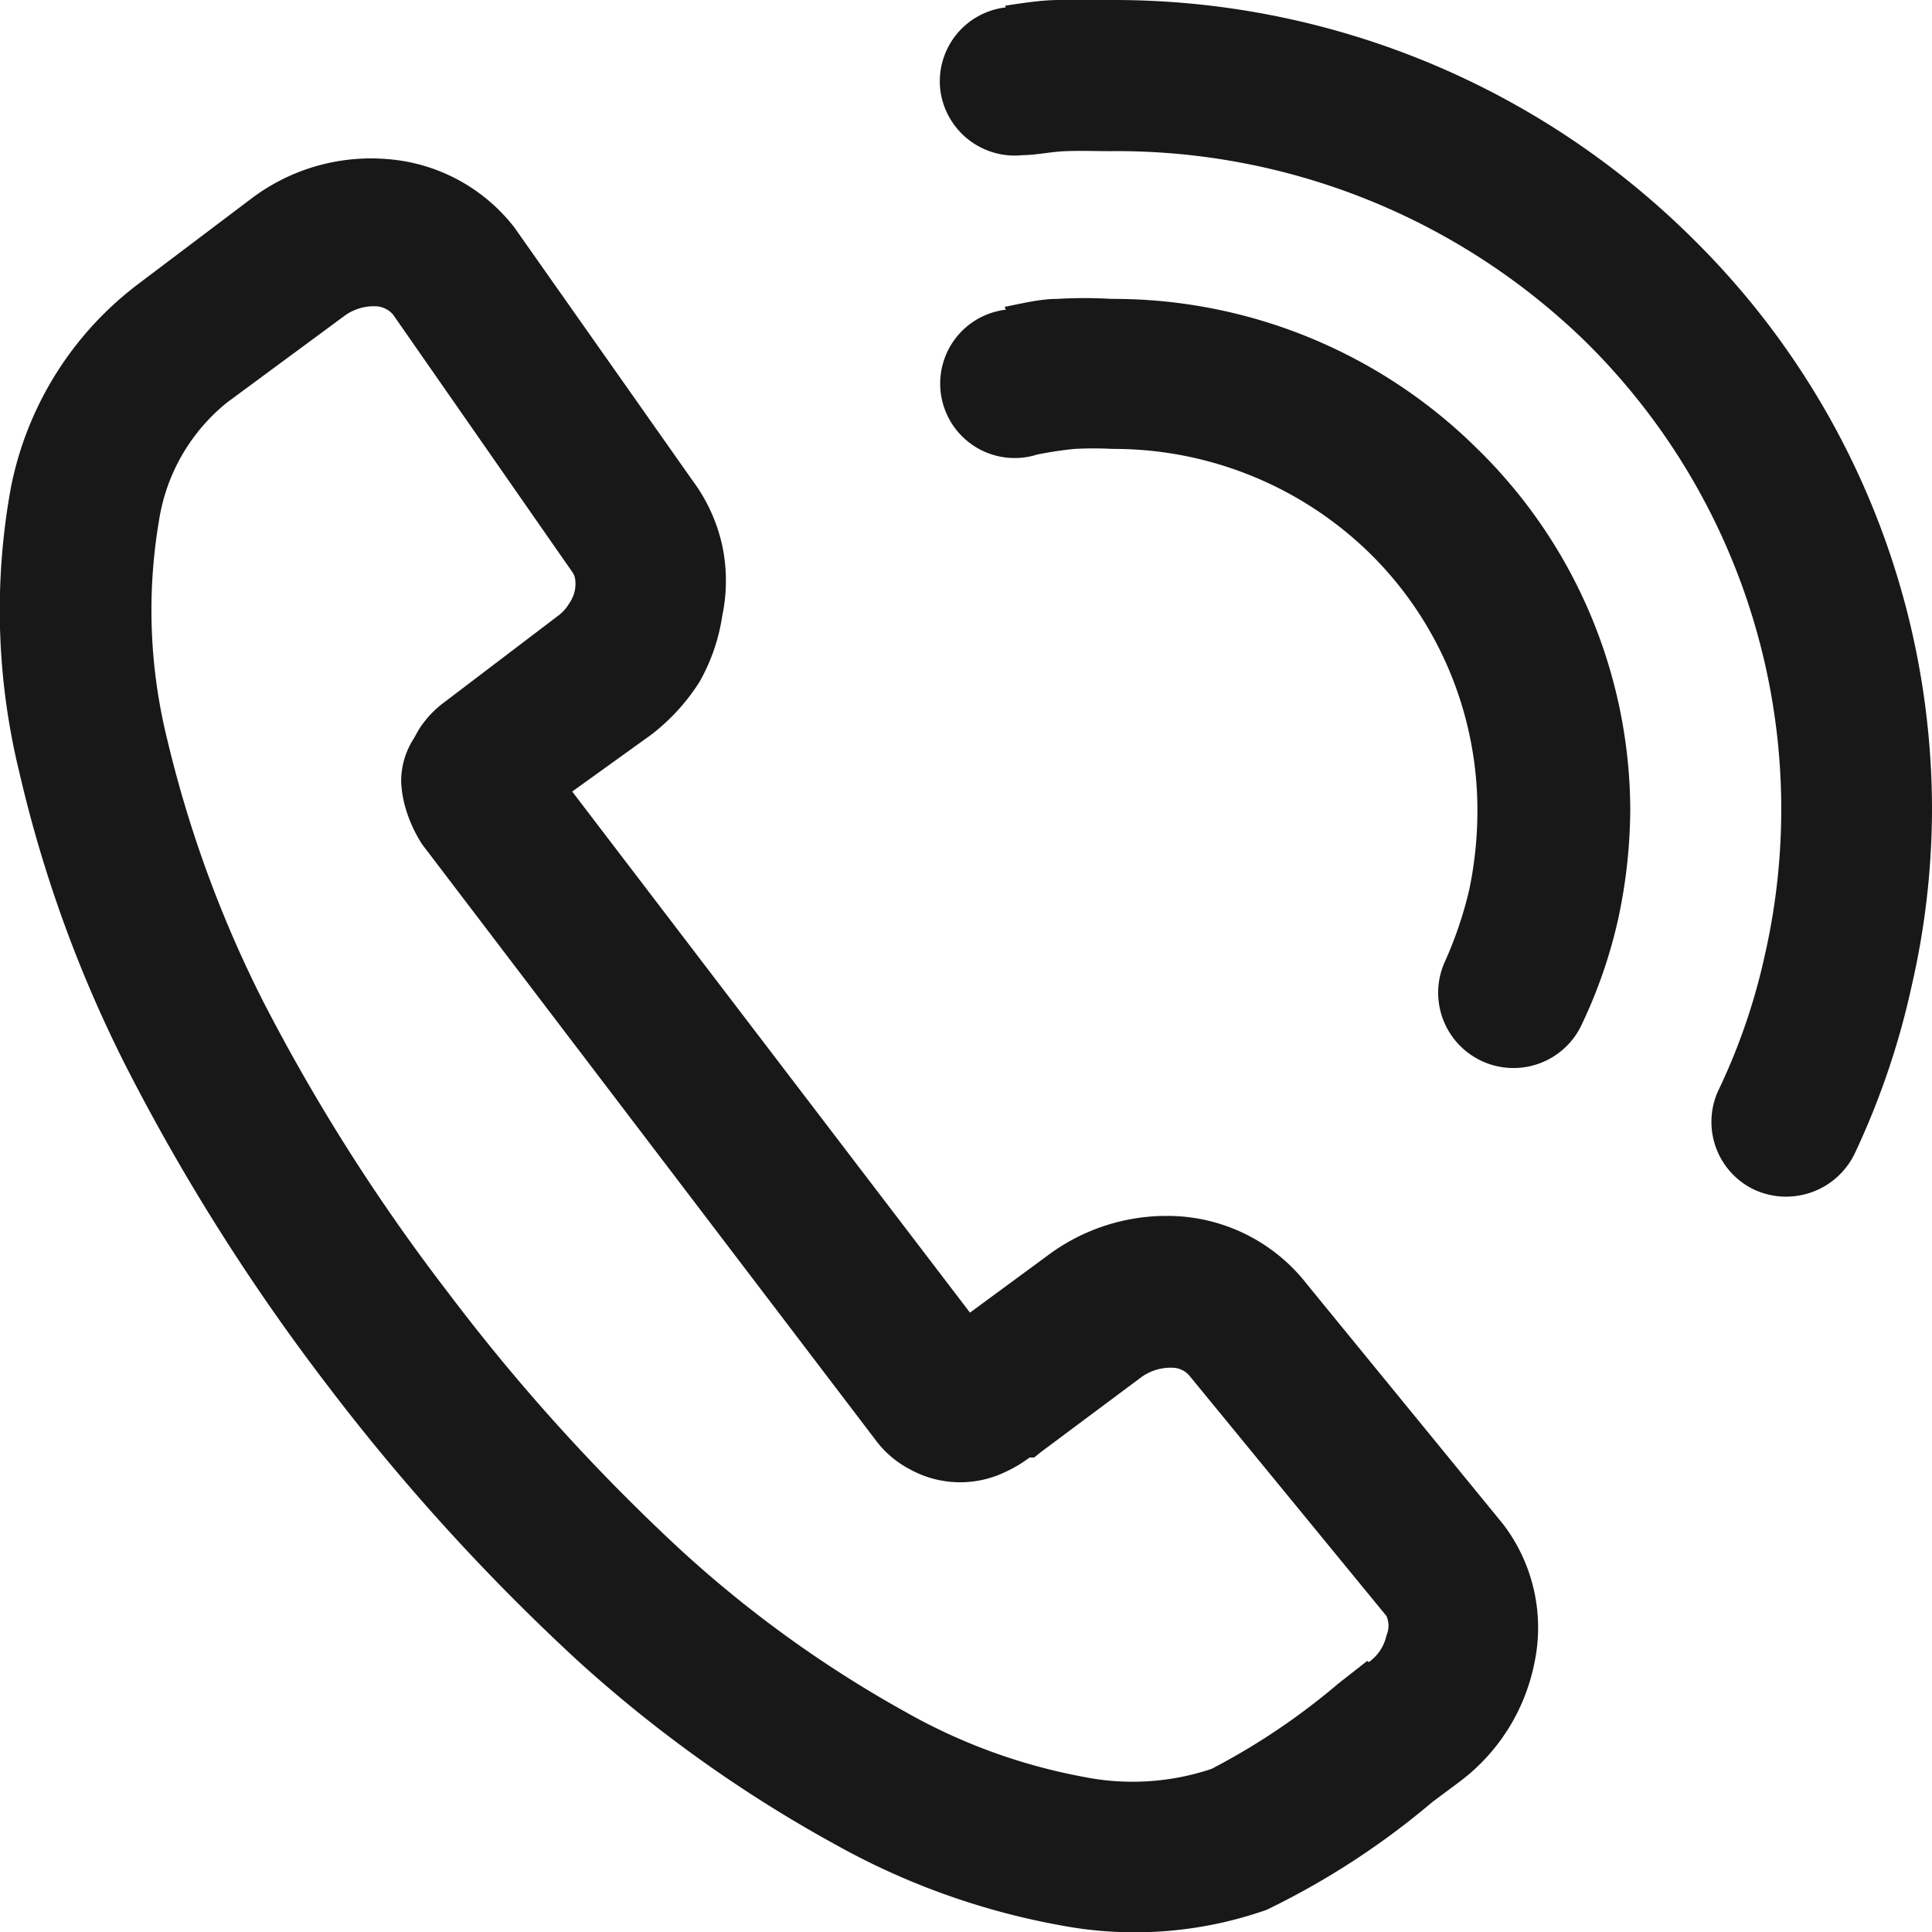 <svg xmlns="http://www.w3.org/2000/svg" viewBox="0 0 34 34"><defs><style>.a{fill:#181818;}</style></defs><path class="a" d="M24.09,29.25a.78.78,0,0,0,.31-.47.43.43,0,0,0,0-.34h0l-3.46-4.22,0,0a.4.4,0,0,0-.3-.15.88.88,0,0,0-.56.17l-1.77,1.32-.11.09-.08,0a2.43,2.43,0,0,1-.44.26h0A1.83,1.83,0,0,1,16,25.85h0a1.76,1.76,0,0,1-.57-.48l-8-10.51a2.42,2.42,0,0,1-.32-.74h0a2,2,0,0,1-.05-.35h0A1.38,1.38,0,0,1,7.28,13l.09-.16a1.79,1.79,0,0,1,.46-.49l2-1.52a.7.7,0,0,0,.18-.2.63.63,0,0,0,.11-.26.61.61,0,0,0,0-.19.31.31,0,0,0-.06-.13l0,0L6.92,5.54h0a.42.42,0,0,0-.31-.15.87.87,0,0,0-.55.17L4,7.08A3.32,3.32,0,0,0,2.8,9.15,9.44,9.44,0,0,0,2.94,13a20.82,20.82,0,0,0,1.7,4.64,33.78,33.78,0,0,0,3.24,5.1,34.47,34.47,0,0,0,4.06,4.5,20.73,20.73,0,0,0,4,2.89,10.06,10.06,0,0,0,3.13,1.14,4.38,4.38,0,0,0,2.25-.14,11.93,11.93,0,0,0,2.23-1.5l.51-.4ZM17.7,5.45A1.31,1.31,0,1,0,18.25,8a6.53,6.53,0,0,1,.66-.1,6.59,6.59,0,0,1,.67,0,6.45,6.45,0,0,1,4.56,1.87A6.34,6.34,0,0,1,26,14.27a6.84,6.84,0,0,1-.14,1.37,6.86,6.86,0,0,1-.44,1.3A1.32,1.32,0,0,0,27.85,18a8.7,8.7,0,0,0,.63-1.84,9.33,9.33,0,0,0,.21-1.92A8.92,8.92,0,0,0,26,7.9a9.1,9.1,0,0,0-6.44-2.64,8,8,0,0,0-.95,0c-.31,0-.62.08-.93.14Zm0-5.32A1.31,1.31,0,0,0,16.55,1.6,1.32,1.32,0,0,0,18,2.73c.23,0,.49-.06.76-.07s.49,0,.78,0A11.82,11.82,0,0,1,27.89,6,11.55,11.55,0,0,1,31.06,16.8a10.88,10.88,0,0,1-.82,2.39,1.32,1.32,0,0,0,.64,1.75,1.34,1.34,0,0,0,1.76-.64,13.79,13.79,0,0,0,1-2.94A13.94,13.94,0,0,0,34,14.27,14.11,14.11,0,0,0,29.77,4.18,14.45,14.45,0,0,0,19.58,0l-.94,0c-.3,0-.62.05-.95.1ZM27,29.28a3.45,3.45,0,0,1-1.32,2.08l-.47.35a13.78,13.78,0,0,1-2.92,1.9,7,7,0,0,1-3.64.27,12.78,12.78,0,0,1-3.95-1.42,23.63,23.63,0,0,1-4.55-3.25,37.25,37.25,0,0,1-4.41-4.86,36.65,36.65,0,0,1-3.5-5.54,22.76,22.76,0,0,1-1.9-5.22,12,12,0,0,1-.15-5A5.92,5.92,0,0,1,2.43,5l2-1.51a3.49,3.49,0,0,1,2.39-.69A3.13,3.13,0,0,1,9.05,4l0,0,3.14,4.46h0a3,3,0,0,1,.52,1.14,3,3,0,0,1,0,1.24A3.35,3.35,0,0,1,12.31,12a3.59,3.59,0,0,1-.85.93l-1.39,1,7,9.17,1.36-1a3.49,3.49,0,0,1,2.39-.69A3.11,3.11,0,0,1,23,22.6h0l3.45,4.22,0,0A3,3,0,0,1,27,29.28Z"/></svg>